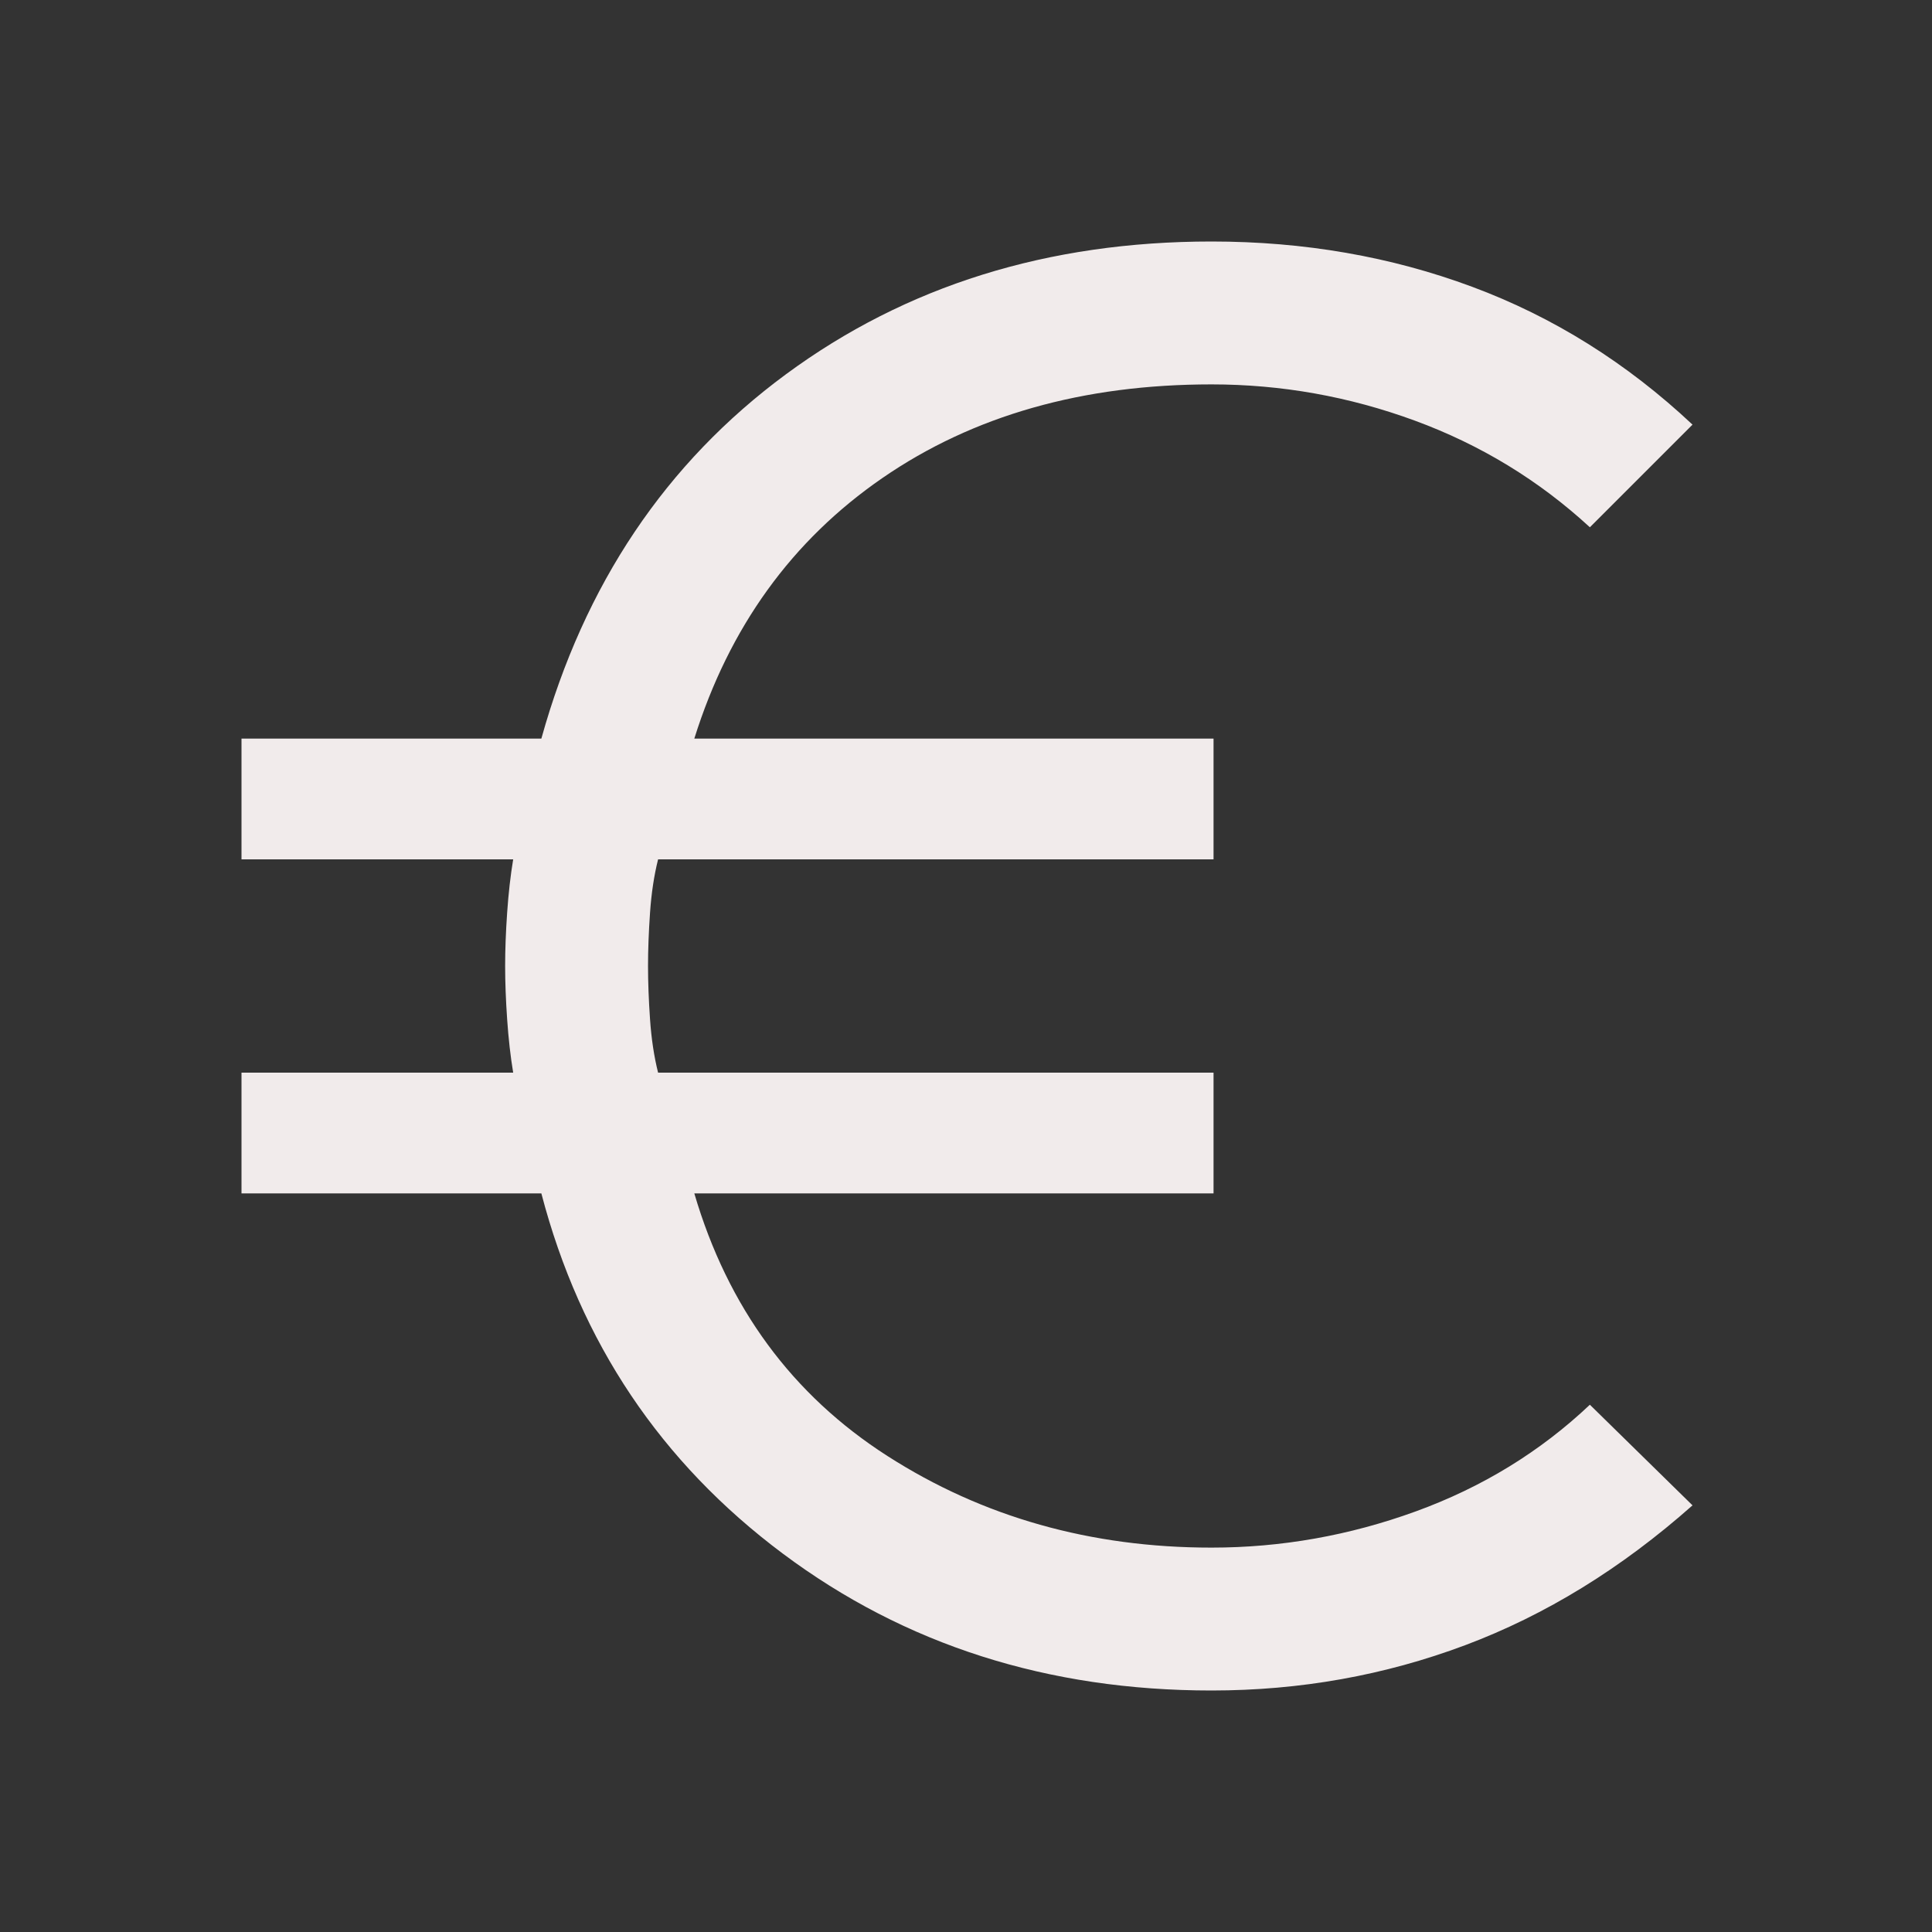 <svg xmlns="http://www.w3.org/2000/svg" height="48" viewBox="0 96 960 960" width="48"><rect x="0" y="96" width="960" height="960" fill="#333333" stroke="none"/><path d="M602 936q-122 0-213-68T269 689H120v-60h135q-2-12-3-26.5t-1-26.5q0-12 1-26.5t3-26.5H120v-60h149q32-115 121.5-181T602 216q69 0 129.5 22.5T841 307l-51 51q-38-35-87-53t-101-18q-96 0-163.5 46.5T345 463h258v60H327q-3 12-4 26.5t-1 26.5q0 12 1 26.5t4 26.5h276v60H345q25 85 96 130.5T602 865q52 0 101.5-18t86.5-53l51 50q-53 47-113 69.5T602 936Z" fill="#f1ebeb"/></svg>